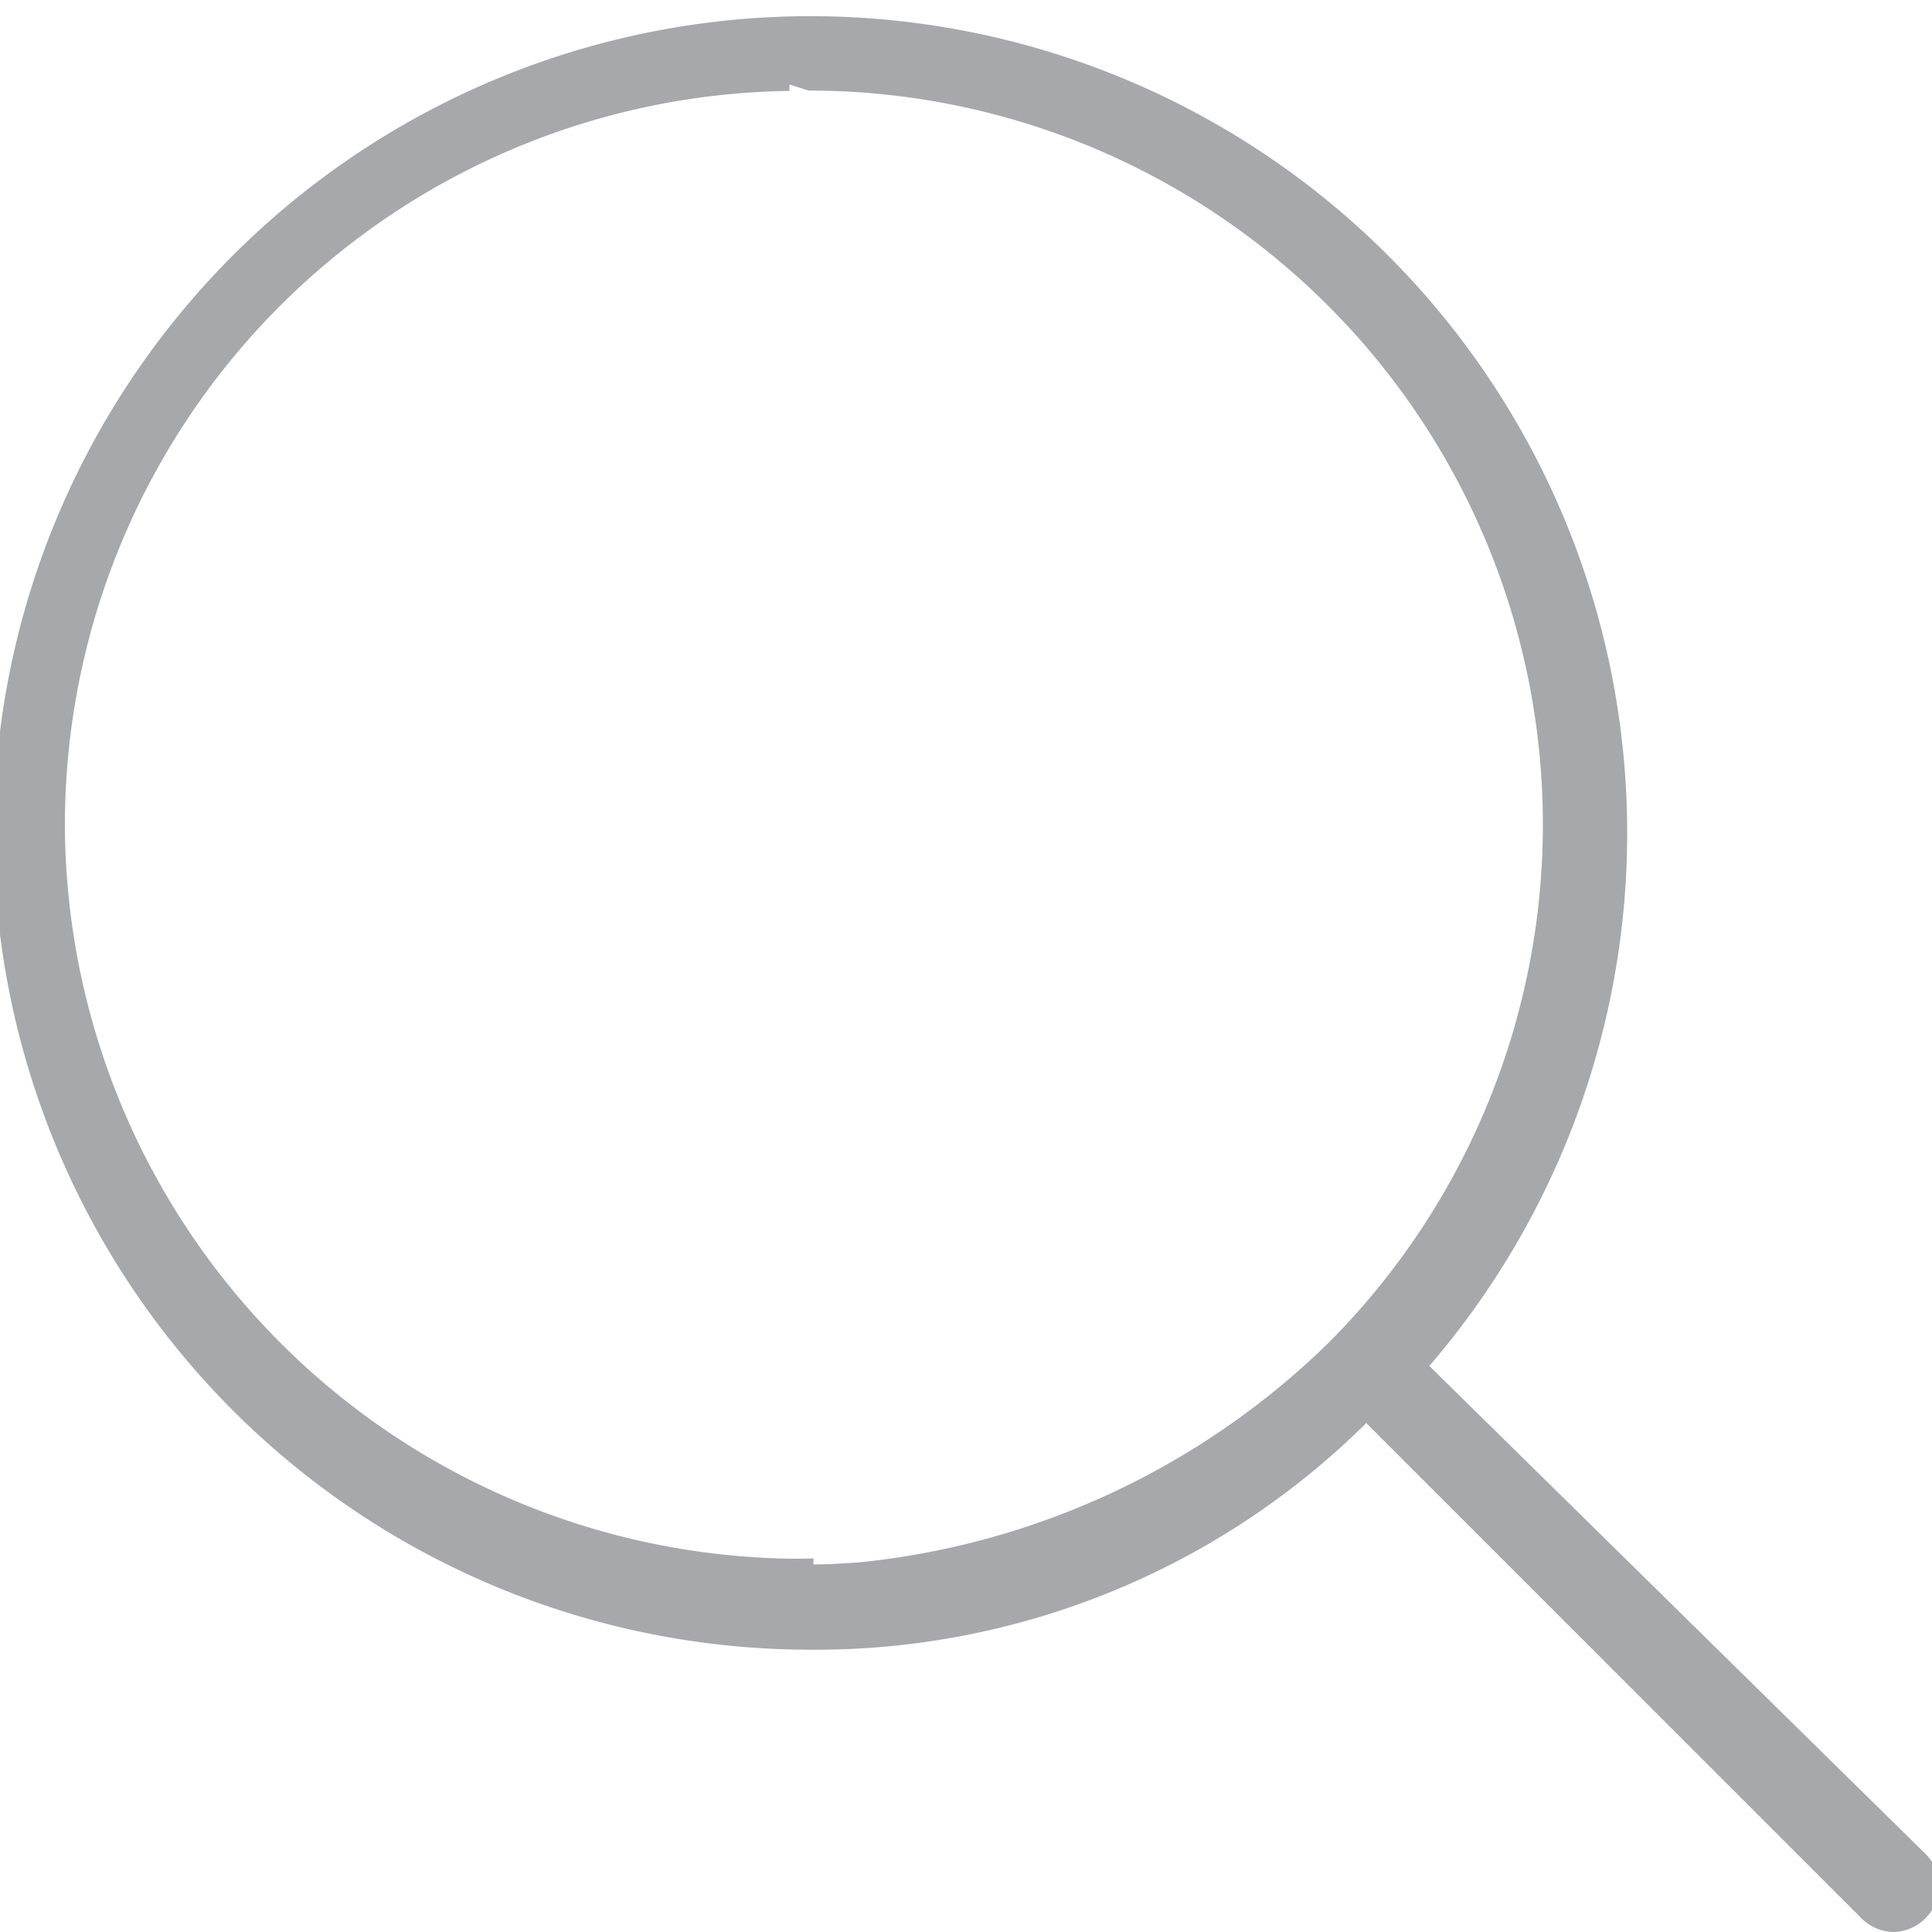 <svg id="ui-search" xmlns="http://www.w3.org/2000/svg" xmlns:xlink="http://www.w3.org/1999/xlink" width="16" height="16" viewBox="0 0 16 16">
  <defs>
    <clipPath id="clip-path">
      <rect id="Retângulo_99102" data-name="Retângulo 99102" width="16" height="16" transform="translate(1188.055 264)" fill="#a7a8ac" opacity="0"/>
    </clipPath>
  </defs>
  <g id="Grupo_de_máscara_177" data-name="Grupo de máscara 177" transform="translate(-1188.055 -264)" clip-path="url(#clip-path)">
    <path id="Caminho_77399" data-name="Caminho 77399" d="M16,15.352l-4.108-4.04a6.764,6.764,0,1,0-5.14,2.35,6.476,6.476,0,0,0,4.618-1.877l4.1,4.1a.38.38,0,0,0,.267.115h0a.384.384,0,0,0,.375-.381A.368.368,0,0,0,16,15.352ZM6.67,12.909a6.1,6.1,0,0,1-6.077-6,6.081,6.081,0,0,1,6-6.156V.7l.158.05a6.078,6.078,0,0,1,4.3,10.377,6.49,6.49,0,0,1-3.882,1.812c-.125.008-.251.017-.377.017l0-.05Z" transform="translate(1188 264)" fill="#a7a8ac"/>
  </g>
</svg>
